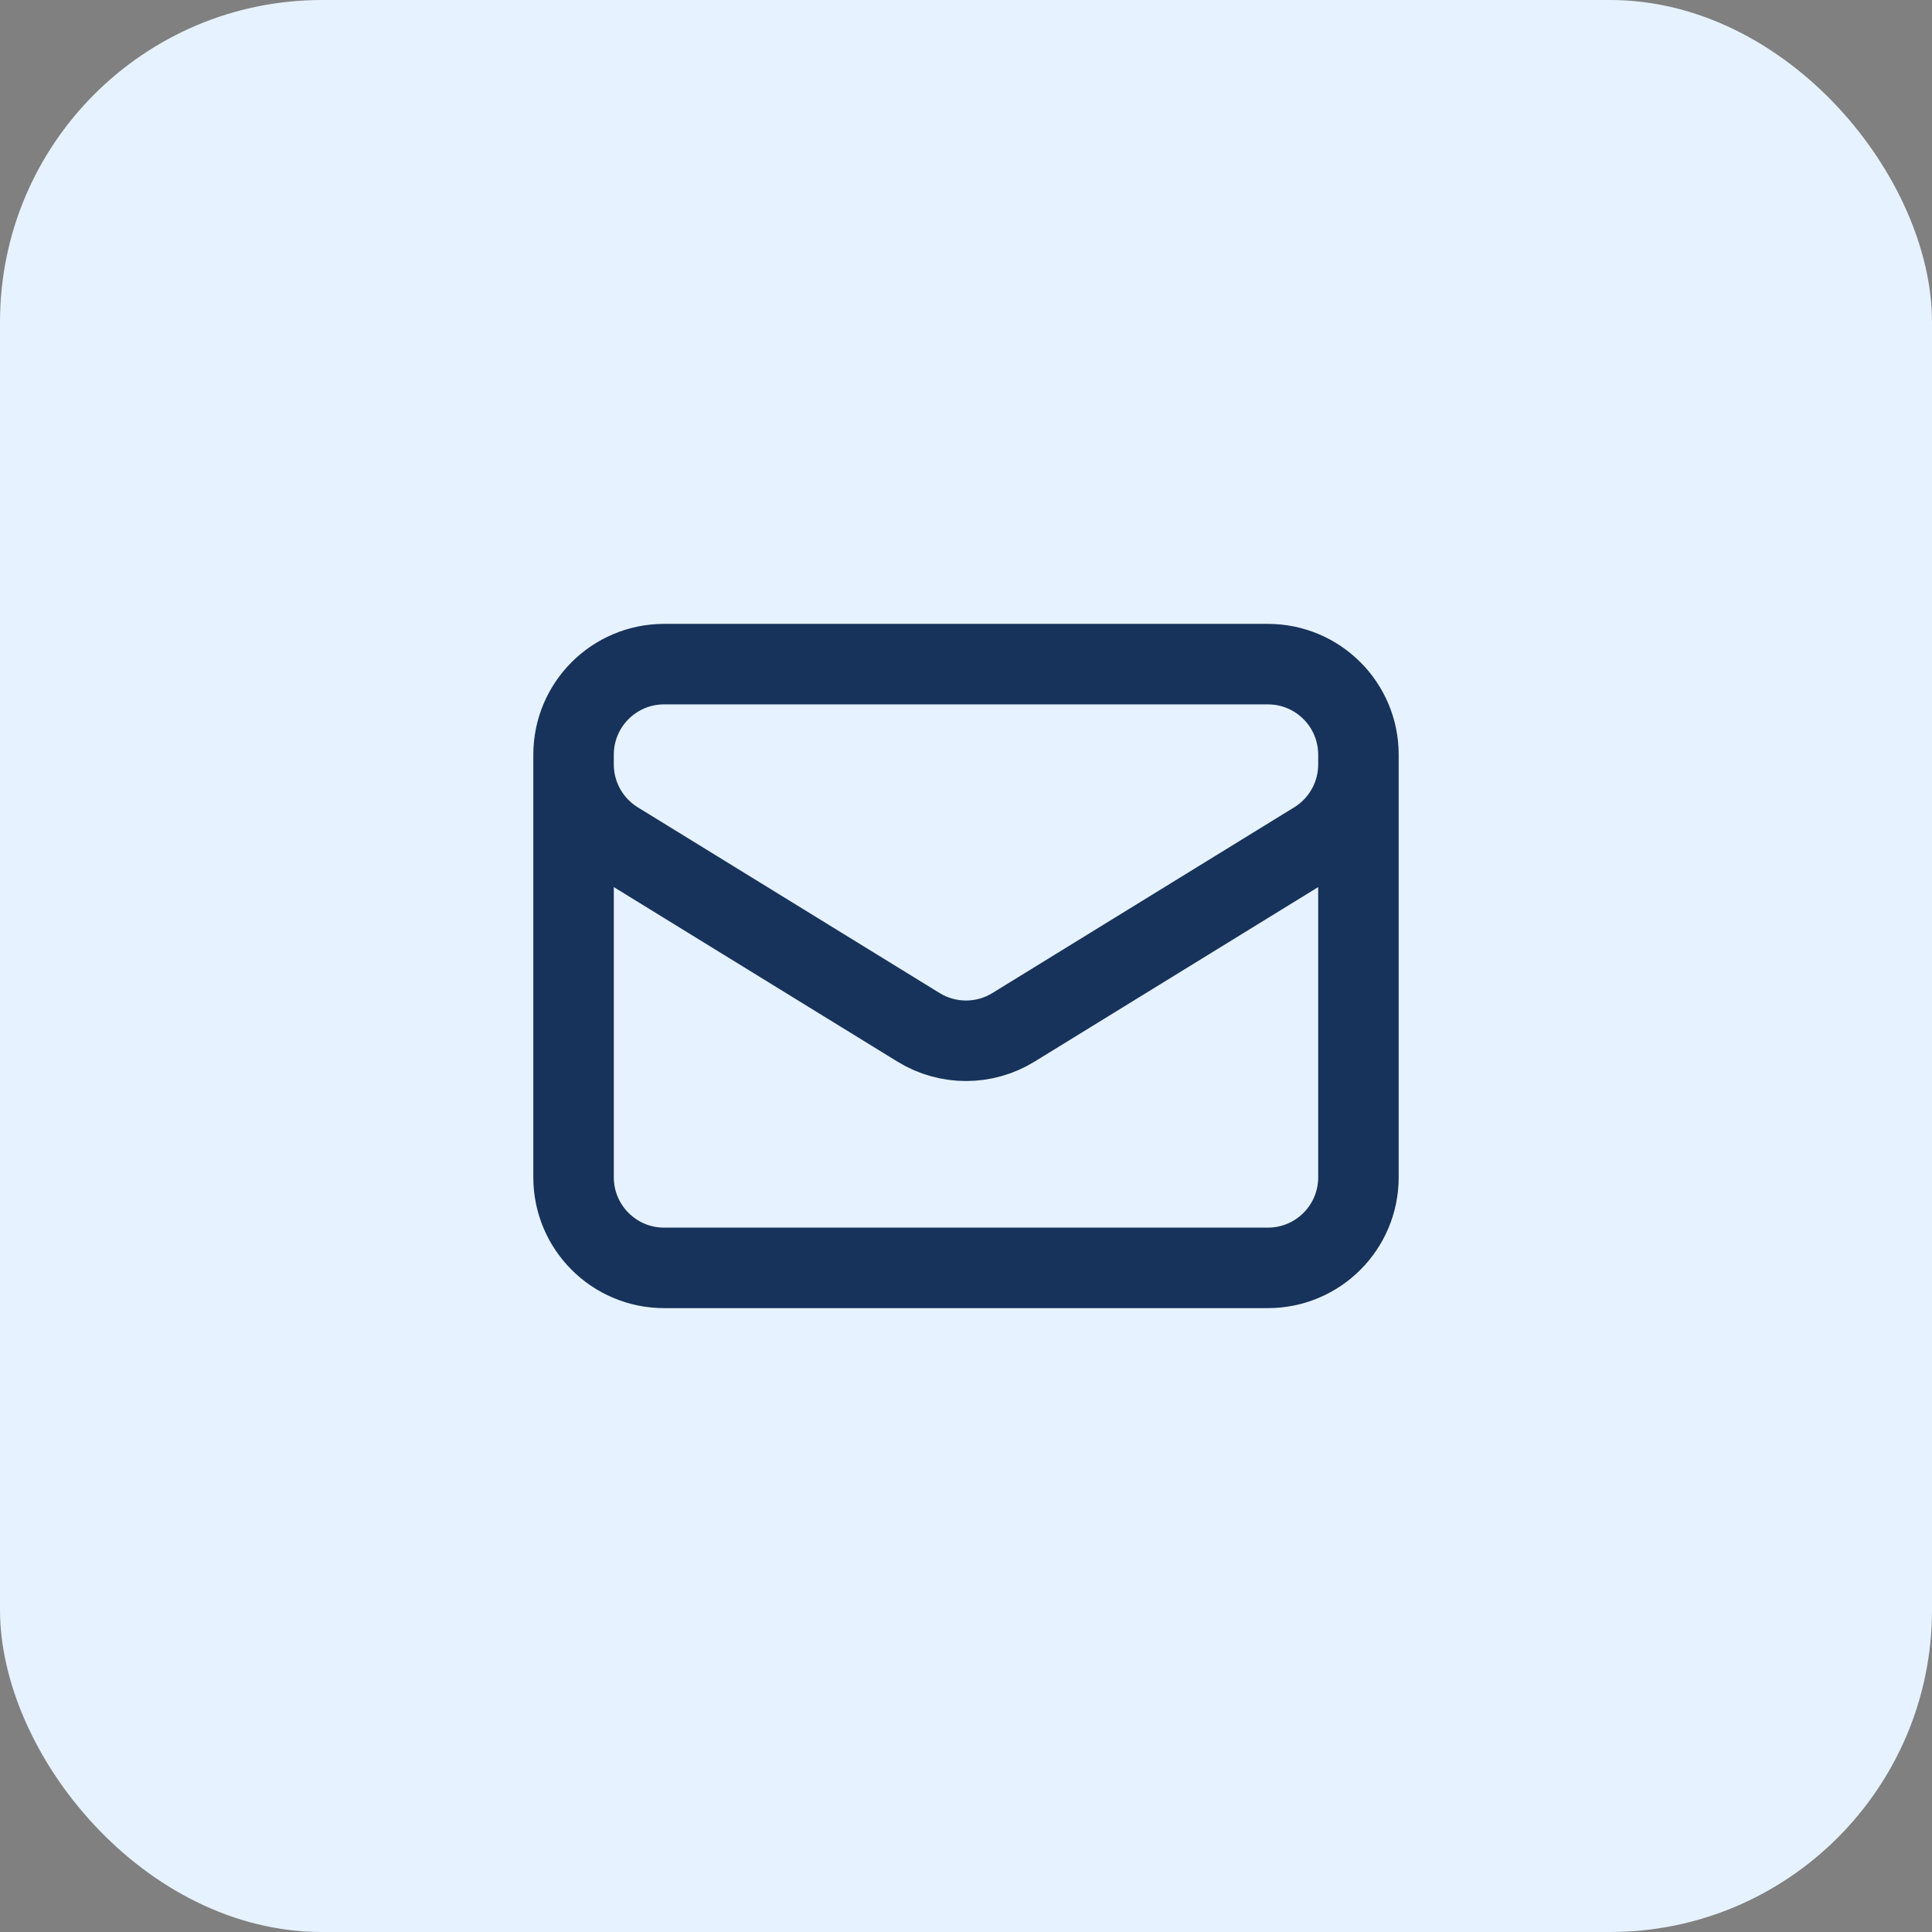 <svg width="48" height="48" viewBox="0 0 48 48" fill="none" xmlns="http://www.w3.org/2000/svg">
<rect x="0" y="0" width="48" height="48" fill="#808080" stroke="none"/>
<rect width="48" height="48" rx="8" fill="#E6F2FF"/>
<rect x="12" y="12" width="24" height="24" rx="12" fill="#E6F2FF"/>
<path d="M33.75 18.75V29.25C33.75 30.493 32.743 31.5 31.5 31.5H16.5C15.257 31.5 14.25 30.493 14.25 29.25V18.75M33.75 18.75C33.75 17.507 32.743 16.5 31.5 16.5H16.5C15.257 16.5 14.25 17.507 14.25 18.75M33.75 18.75V18.993C33.75 19.774 33.345 20.499 32.679 20.909L25.179 25.524C24.456 25.969 23.544 25.969 22.821 25.524L15.321 20.909C14.655 20.499 14.25 19.774 14.25 18.993V18.75" stroke="#17335B" stroke-width="2" stroke-linecap="round" stroke-linejoin="round"/>
</svg>
